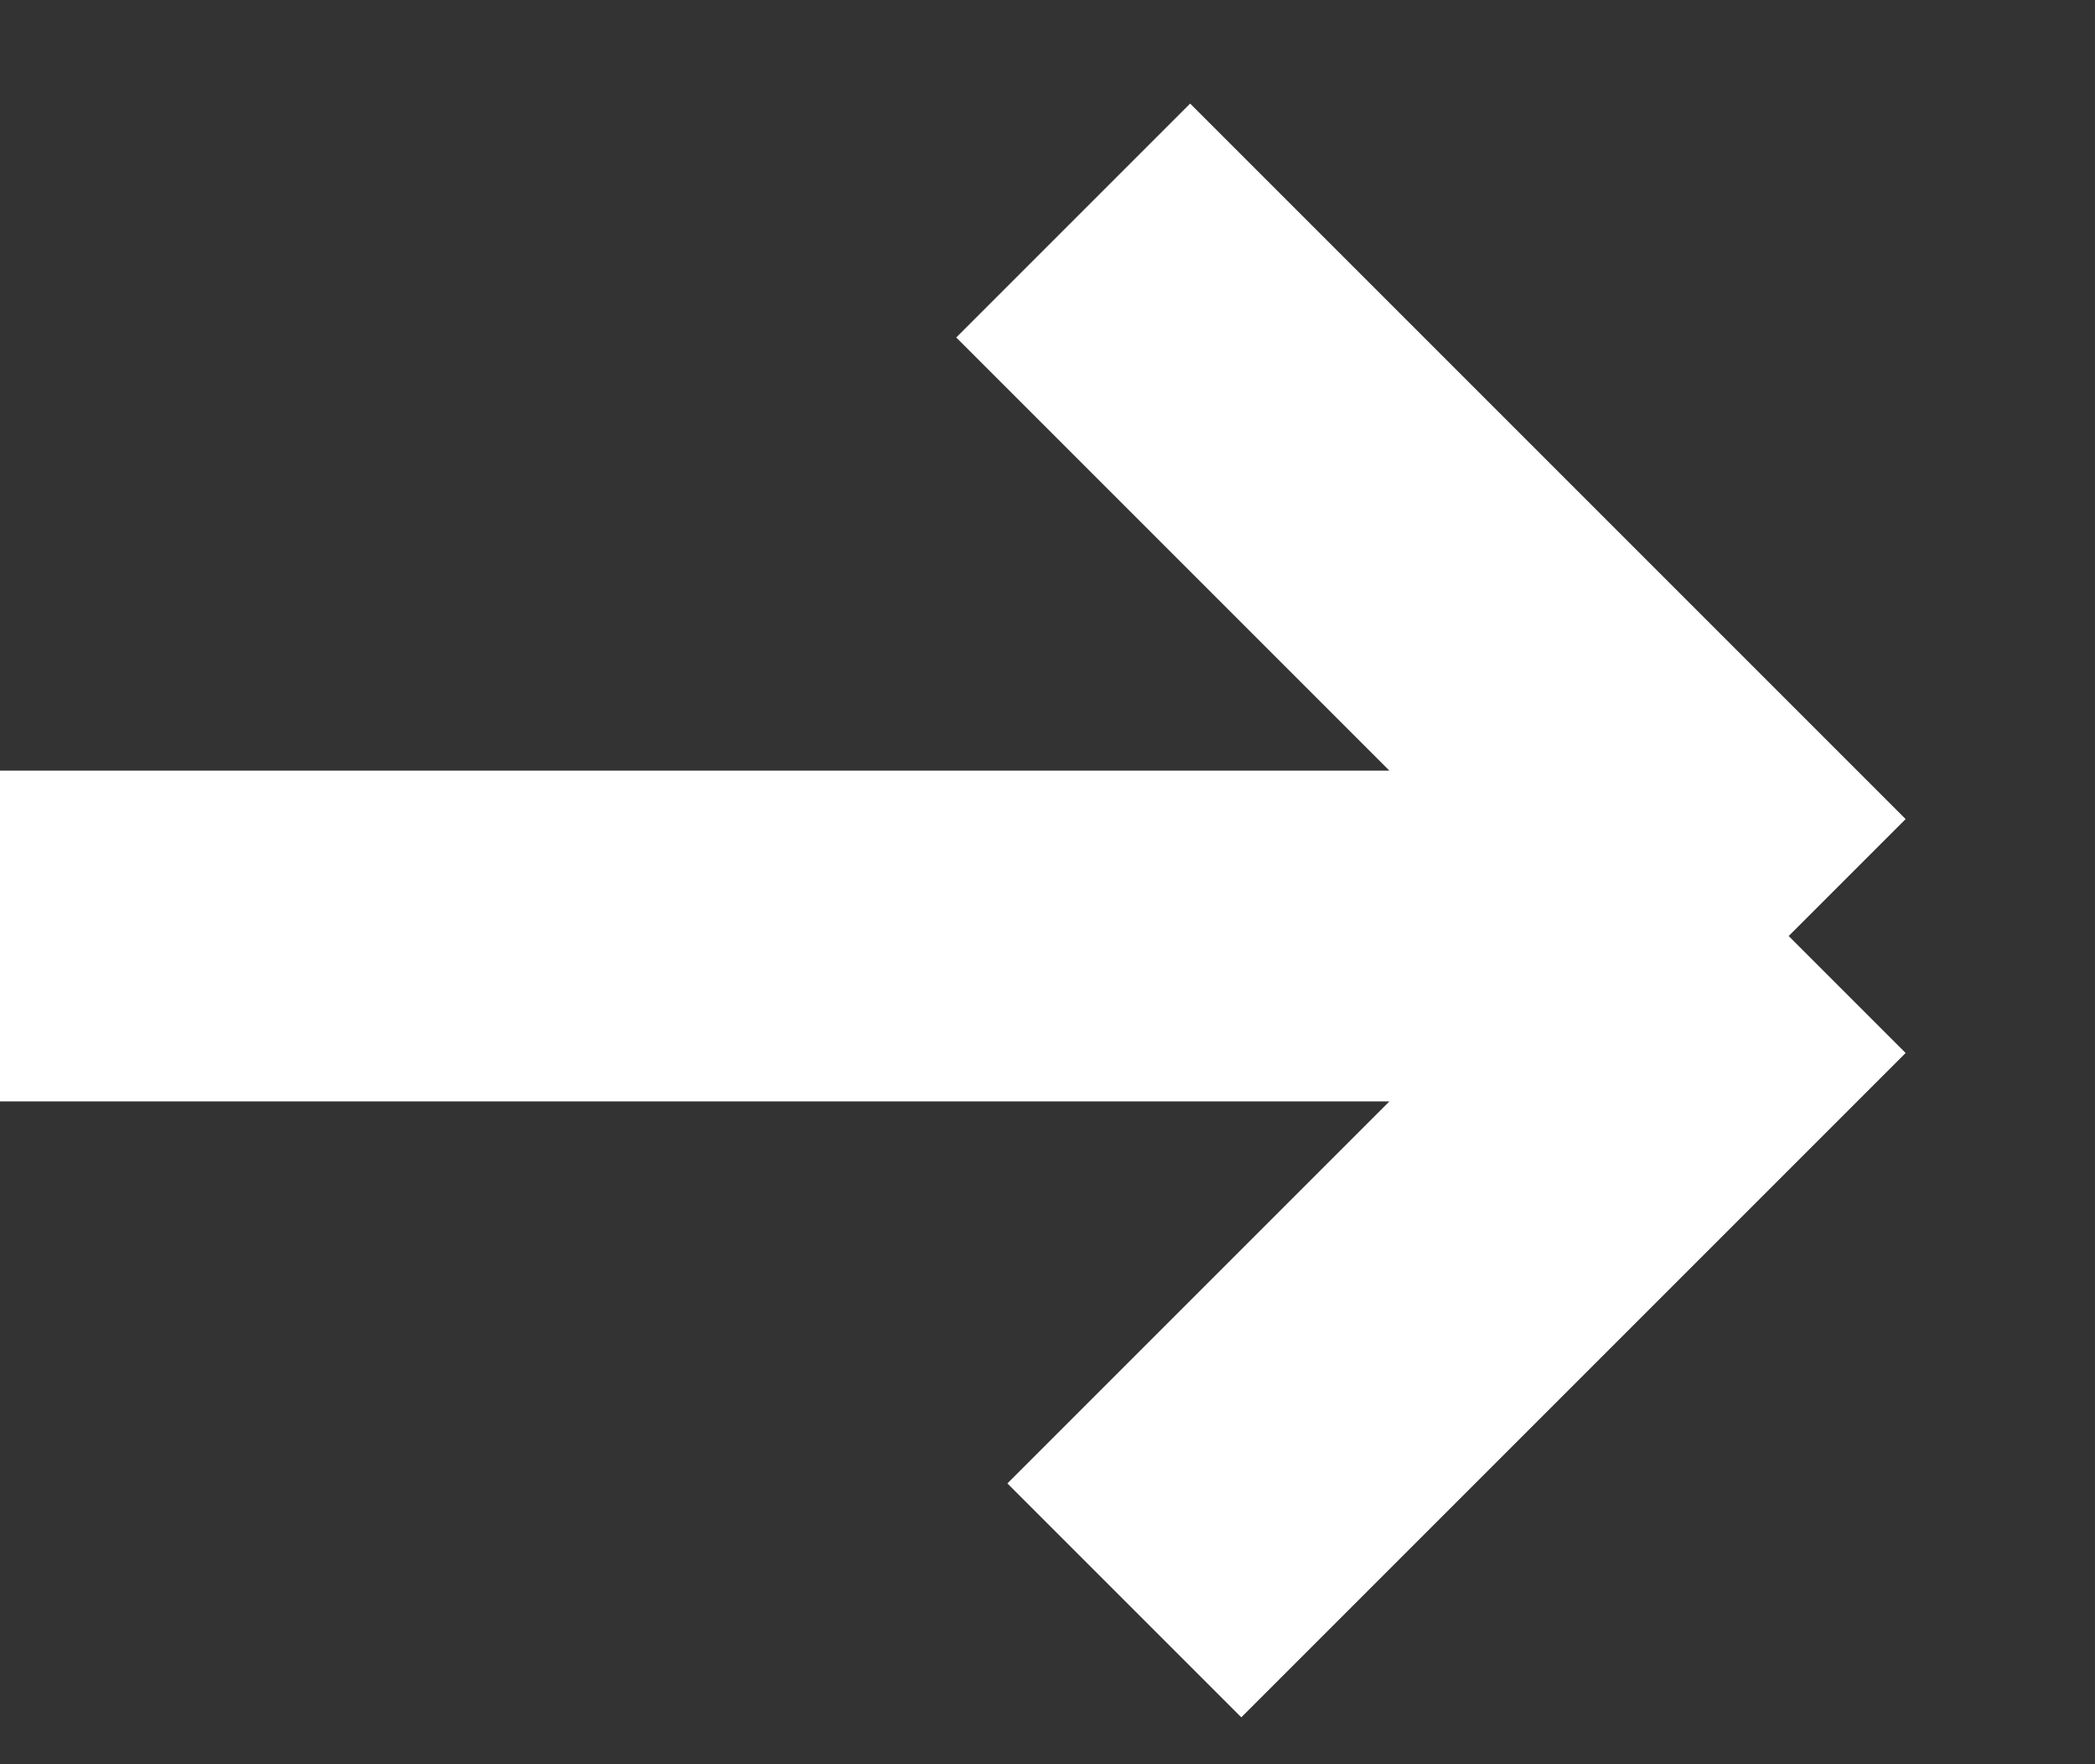 <svg width="19" height="16" viewBox="0 0 19 16" fill="none" xmlns="http://www.w3.org/2000/svg">
<rect x="0" y="0" width="19" height="16" fill="#333333" stroke="none"/>
<path d="M0 8.489H16.222M16.222 8.489L9.733 2M16.222 8.489L10.197 14.514" stroke="white" stroke-width="3"/>
</svg>
